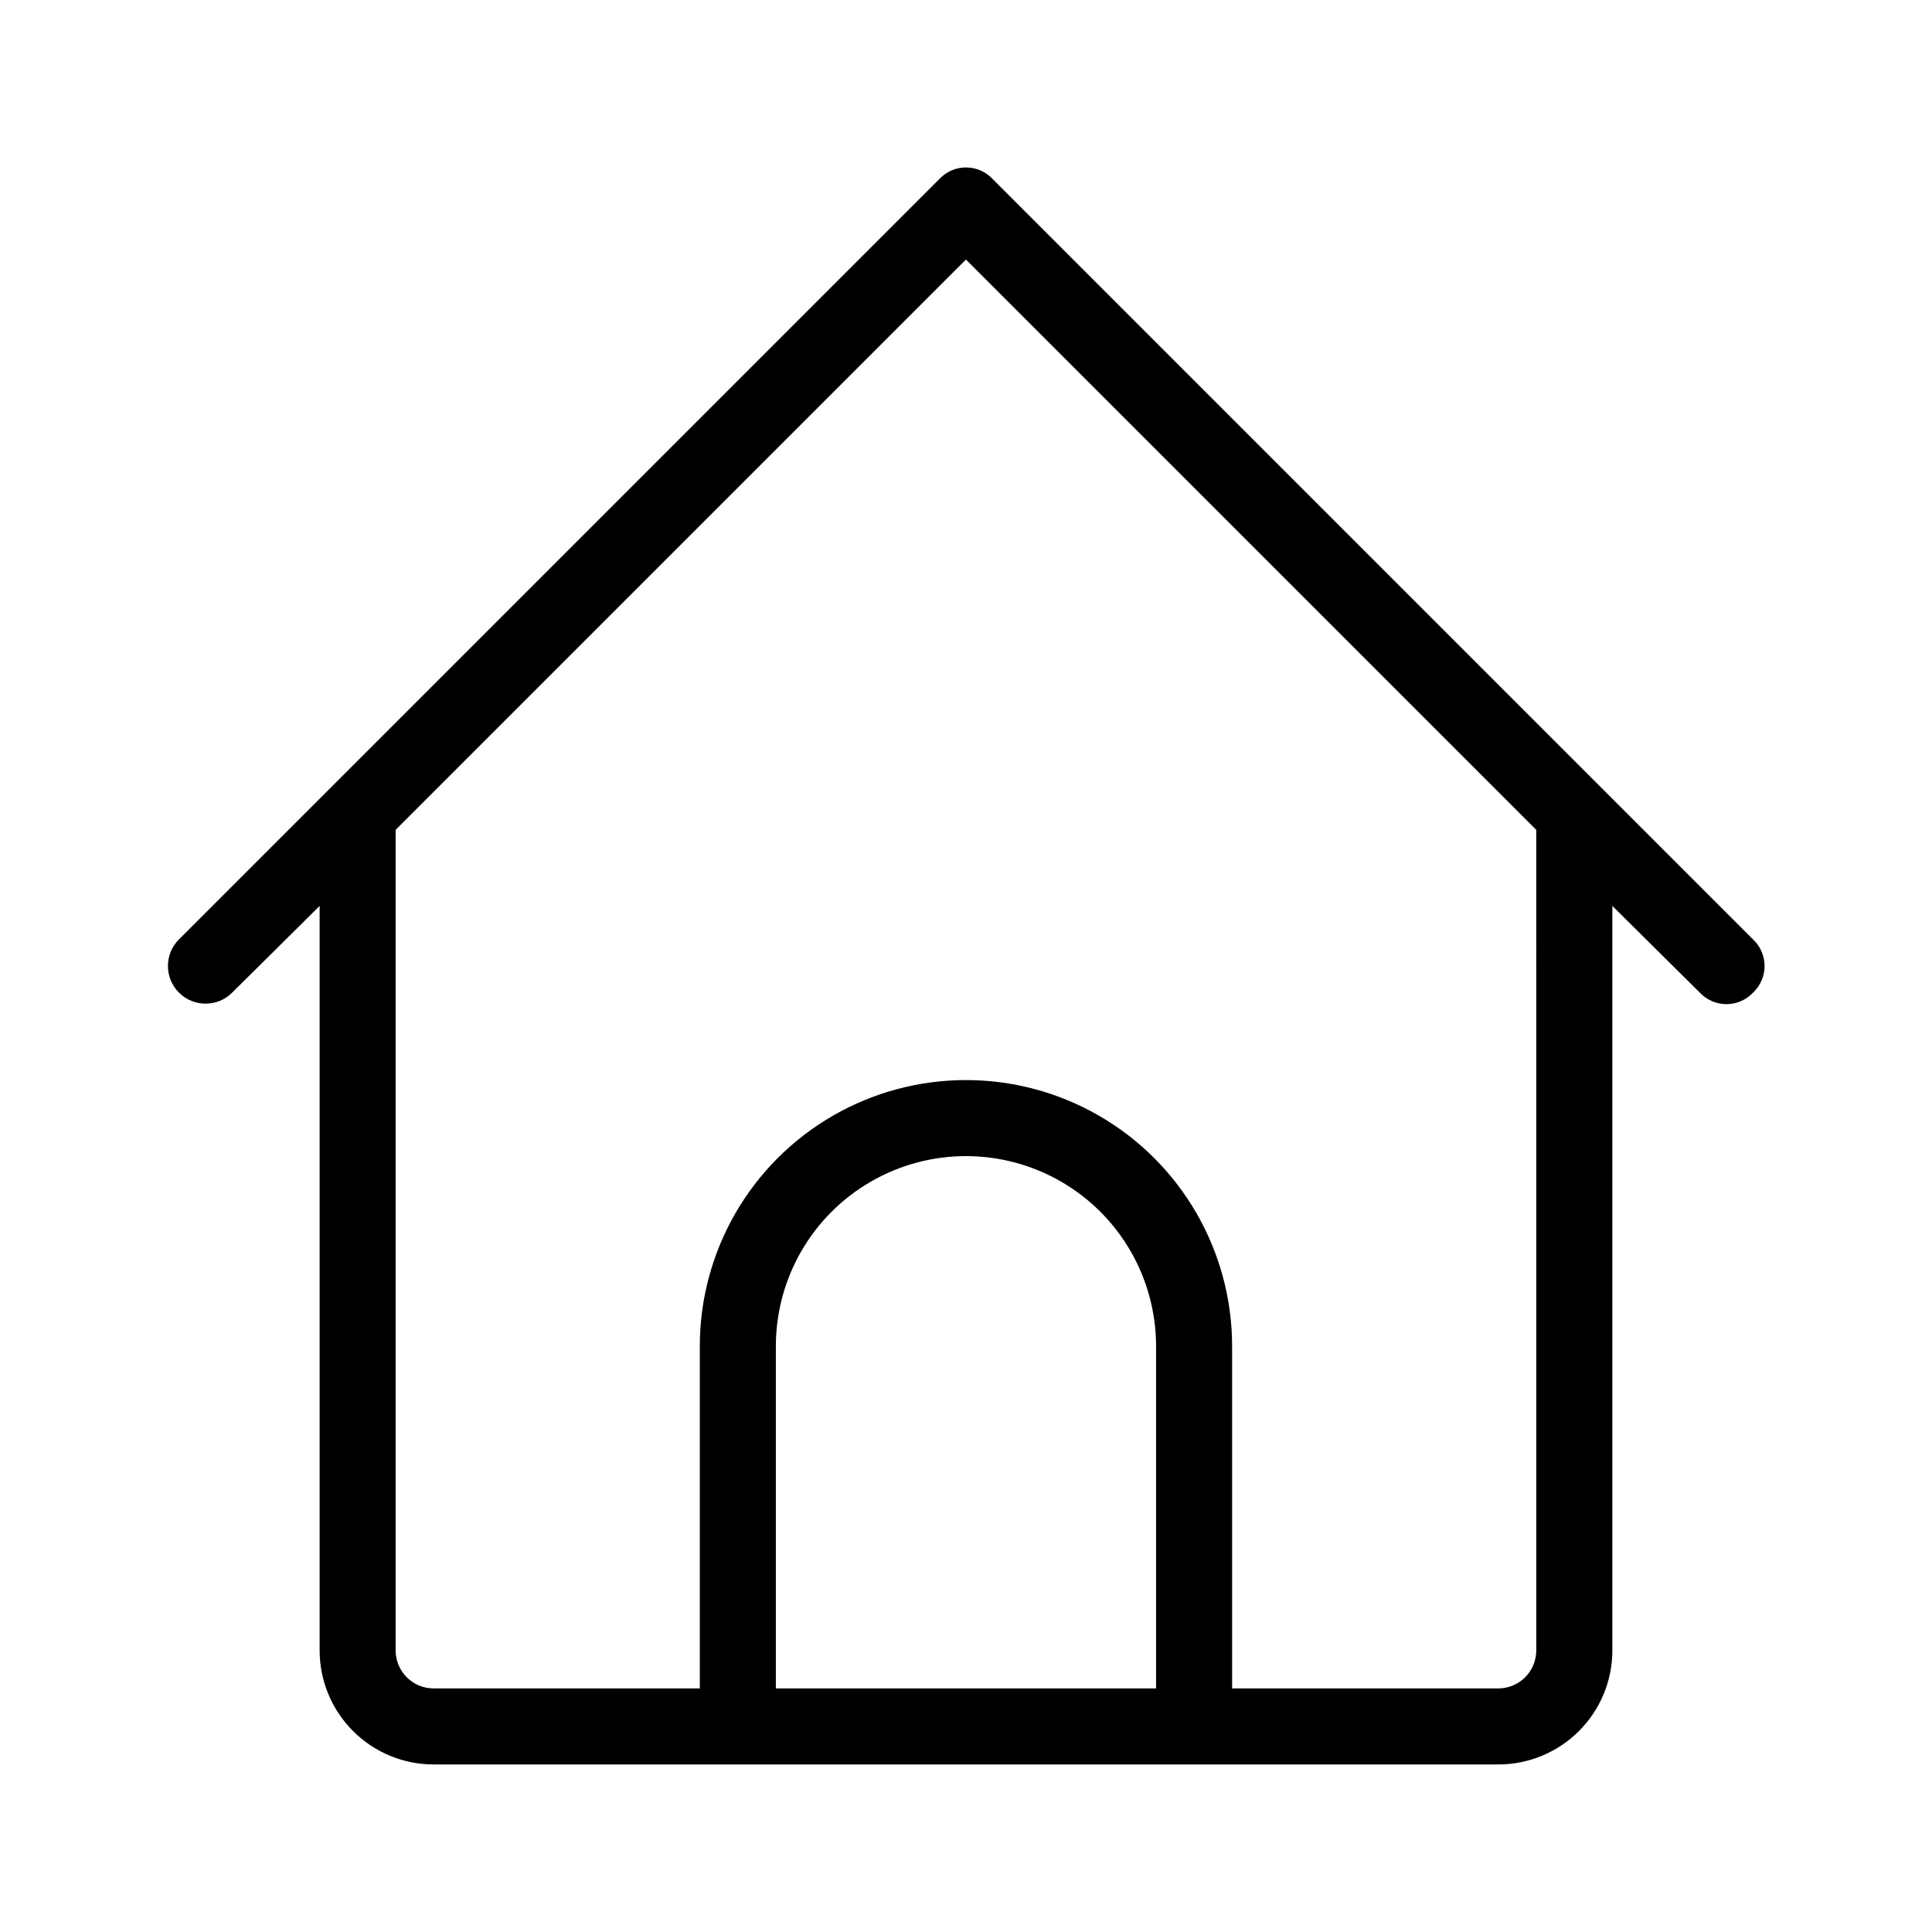 <?xml version="1.0" encoding="UTF-8"?>
<!-- Uploaded to: ICON Repo, www.svgrepo.com, Generator: ICON Repo Mixer Tools -->
<svg fill="#000000" width="800px" height="800px" version="1.1" viewBox="144 144 512 512" xmlns="http://www.w3.org/2000/svg">
 <path d="m608.57 392.95-201.52-201.52c-1.828-1.949-4.379-3.055-7.051-3.055s-5.227 1.105-7.055 3.055l-201.52 201.52c-3.894 3.894-3.894 10.211 0 14.105 3.894 3.898 10.211 3.898 14.105 0l23.176-22.973v197.29c0 8.016 3.184 15.703 8.855 21.375 5.668 5.668 13.355 8.852 21.375 8.852h282.13c8.016 0 15.703-3.184 21.375-8.852 5.668-5.672 8.852-13.359 8.852-21.375v-197.29l23.176 22.973c1.828 1.949 4.383 3.055 7.055 3.055 2.672 0 5.223-1.105 7.051-3.055 1.949-1.828 3.055-4.379 3.055-7.051s-1.105-5.227-3.055-7.055zm-158.2 198.5h-100.76v-90.684c0-18 9.602-34.633 25.191-43.633 15.586-9 34.793-9 50.379 0 15.59 9 25.191 25.633 25.191 43.633zm100.76-10.078v0.004c0 2.672-1.062 5.234-2.949 7.125-1.891 1.887-4.453 2.949-7.125 2.949h-70.535v-90.684c0-25.199-13.441-48.484-35.266-61.086-21.824-12.598-48.711-12.598-70.535 0-21.82 12.602-35.266 35.887-35.266 61.086v90.684h-70.531c-5.566 0-10.078-4.512-10.078-10.074v-217.45l151.14-151.14 151.14 151.14z"/>
</svg>